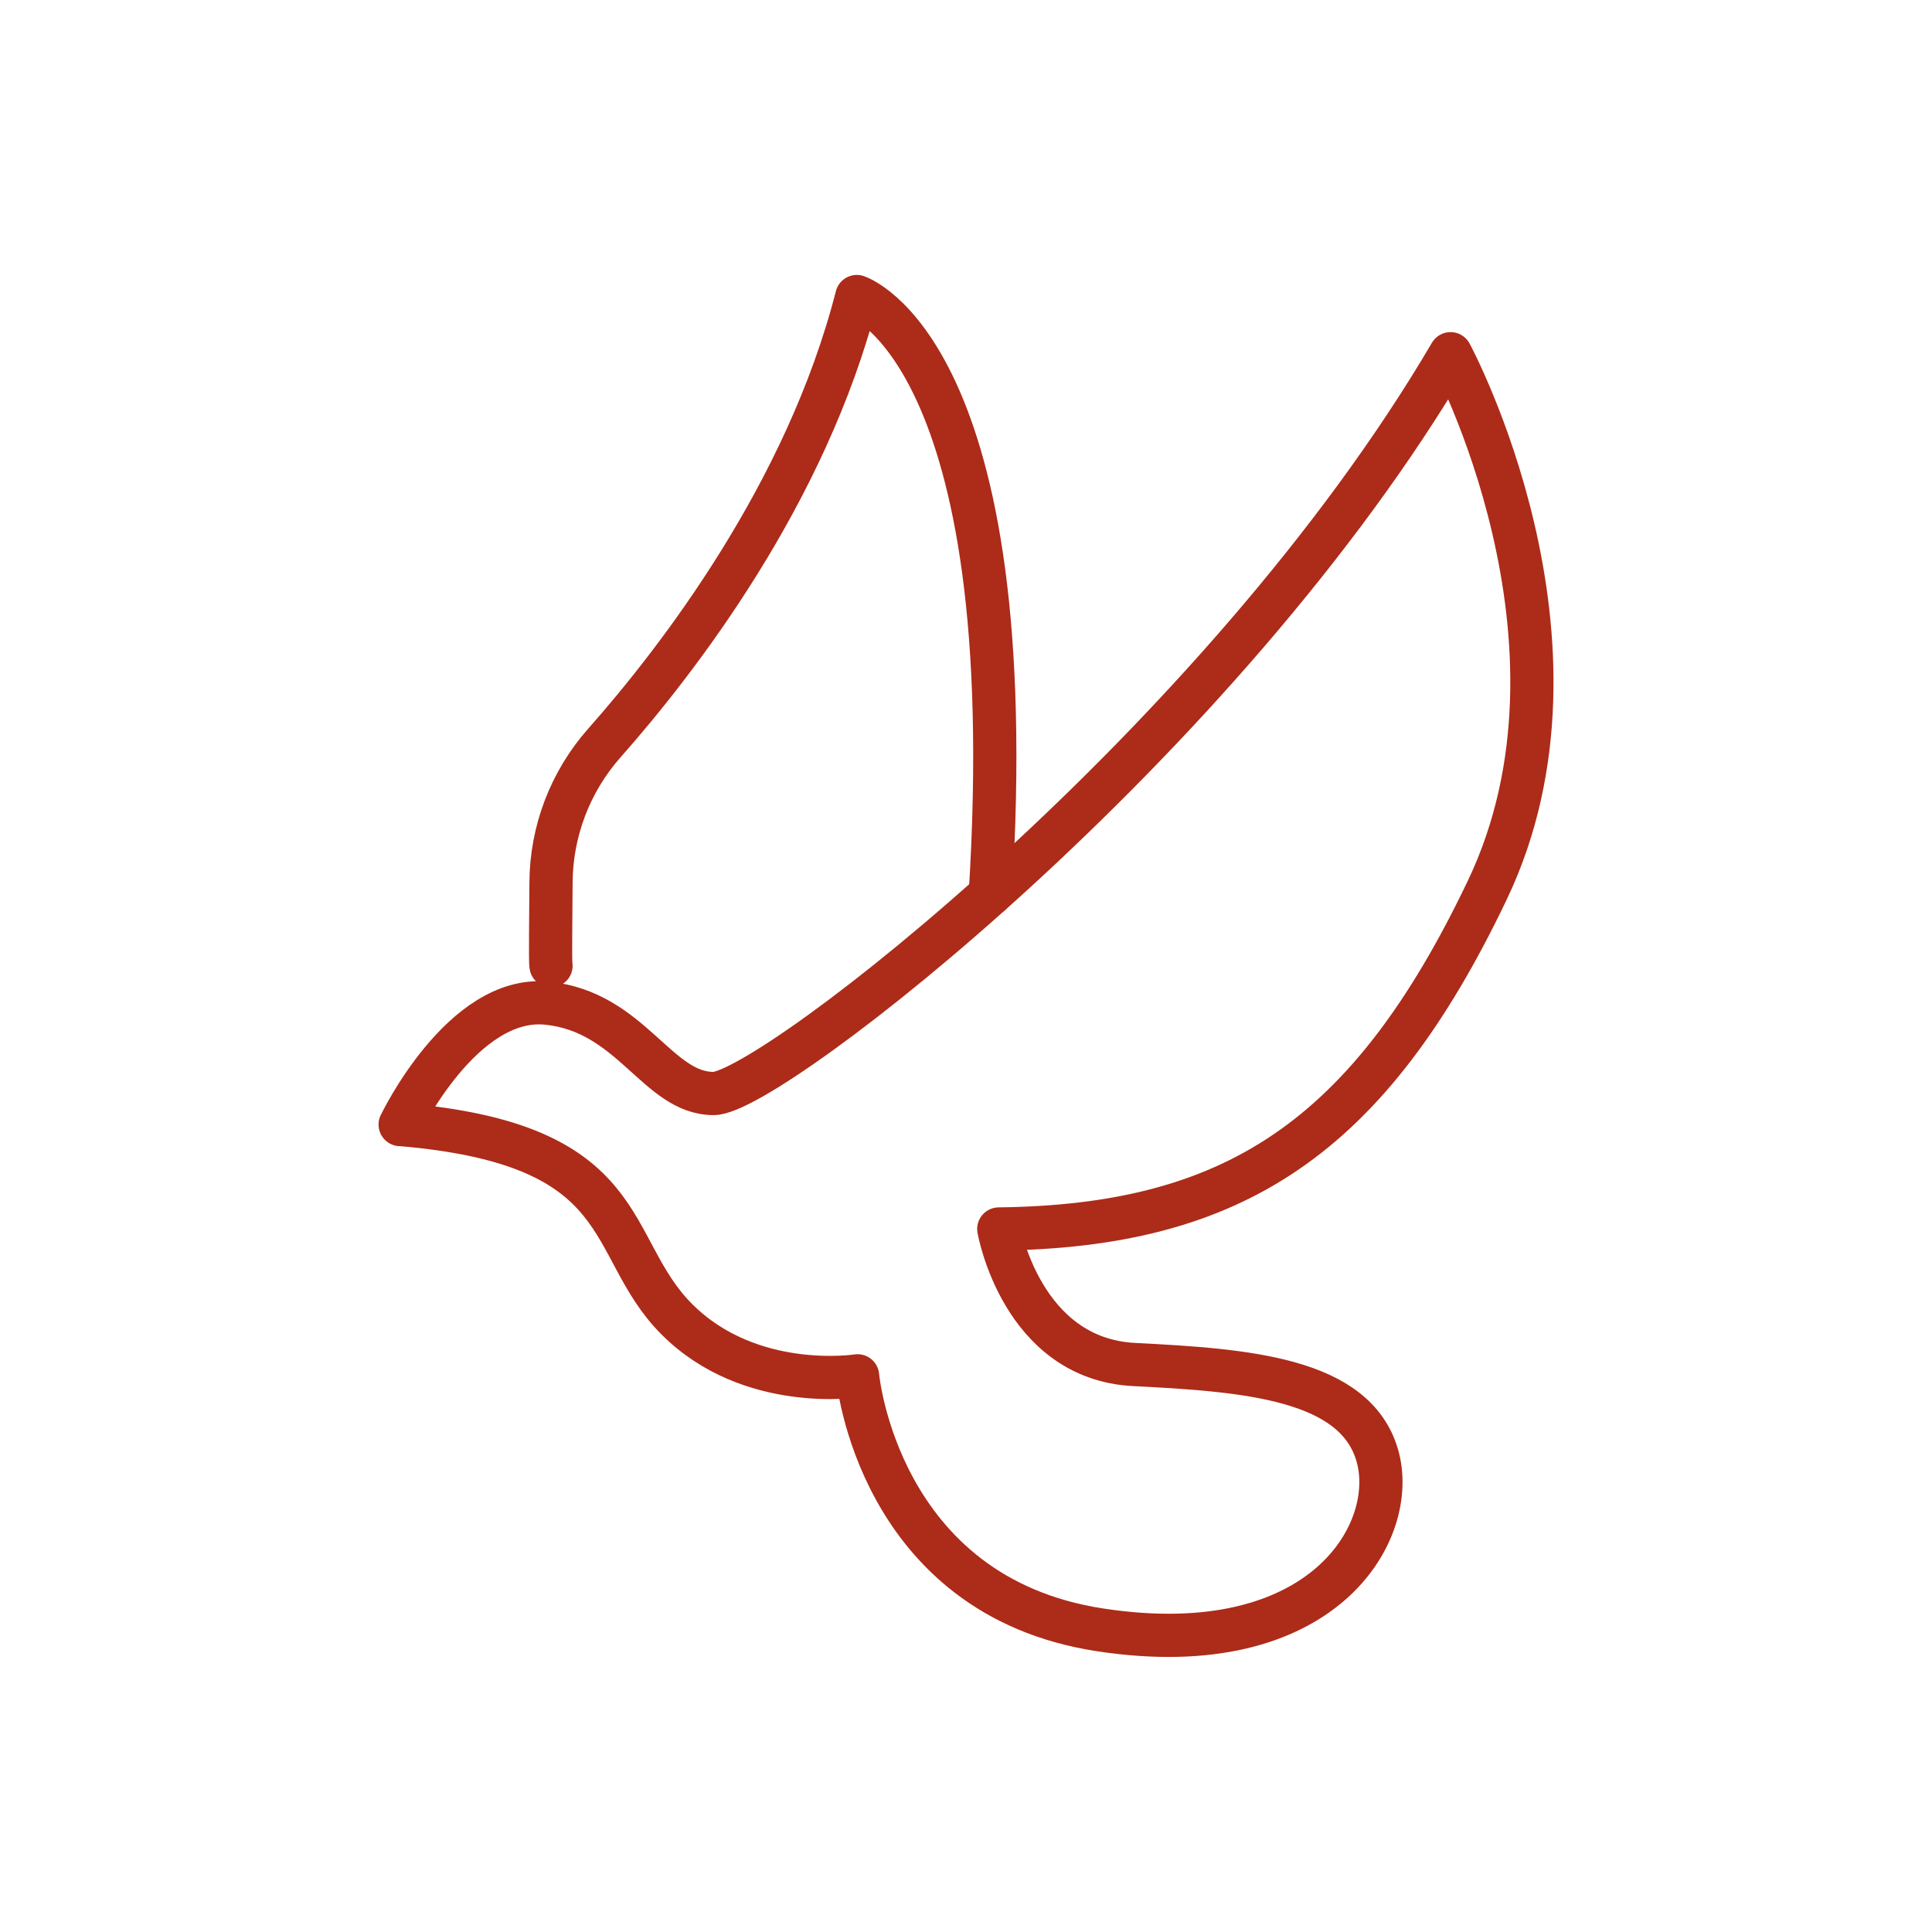 <svg xmlns="http://www.w3.org/2000/svg" id="Calque_1" viewBox="0 0 250 250"><path d="M51.78,145.52s8.04-16.81,19-15.71c10.96,1.1,14.25,11.69,21.56,11.69s65.77-45.31,95.36-95.73c0,0,20.1,37.27,4.75,69.42-15.35,32.15-32.88,43.48-63.21,43.84,0,0,2.92,16.81,17.54,17.54s28.5,1.83,31.42,11.69-6.94,27.04-35.81,22.65c-28.86-4.38-31.42-32.88-31.42-32.88,0,0-13.88,2.19-23.38-7.31-9.5-9.5-5.12-22.65-35.81-25.21Z" style="fill: none; stroke: #ad2b19; stroke-linecap: round; stroke-linejoin: round; stroke-width: 5.59px;"></path><path d="M71.3,124.97c-.12-.47-.01-6.8,0-10.73.03-6.67,2.48-13.09,6.9-18.09,9.45-10.68,26.16-32.29,32.67-57.78,0,0,21.66,6.99,17.27,77.35" style="fill: none; stroke: #ad2b19; stroke-linecap: round; stroke-linejoin: round; stroke-width: 5.59px;"></path></svg>